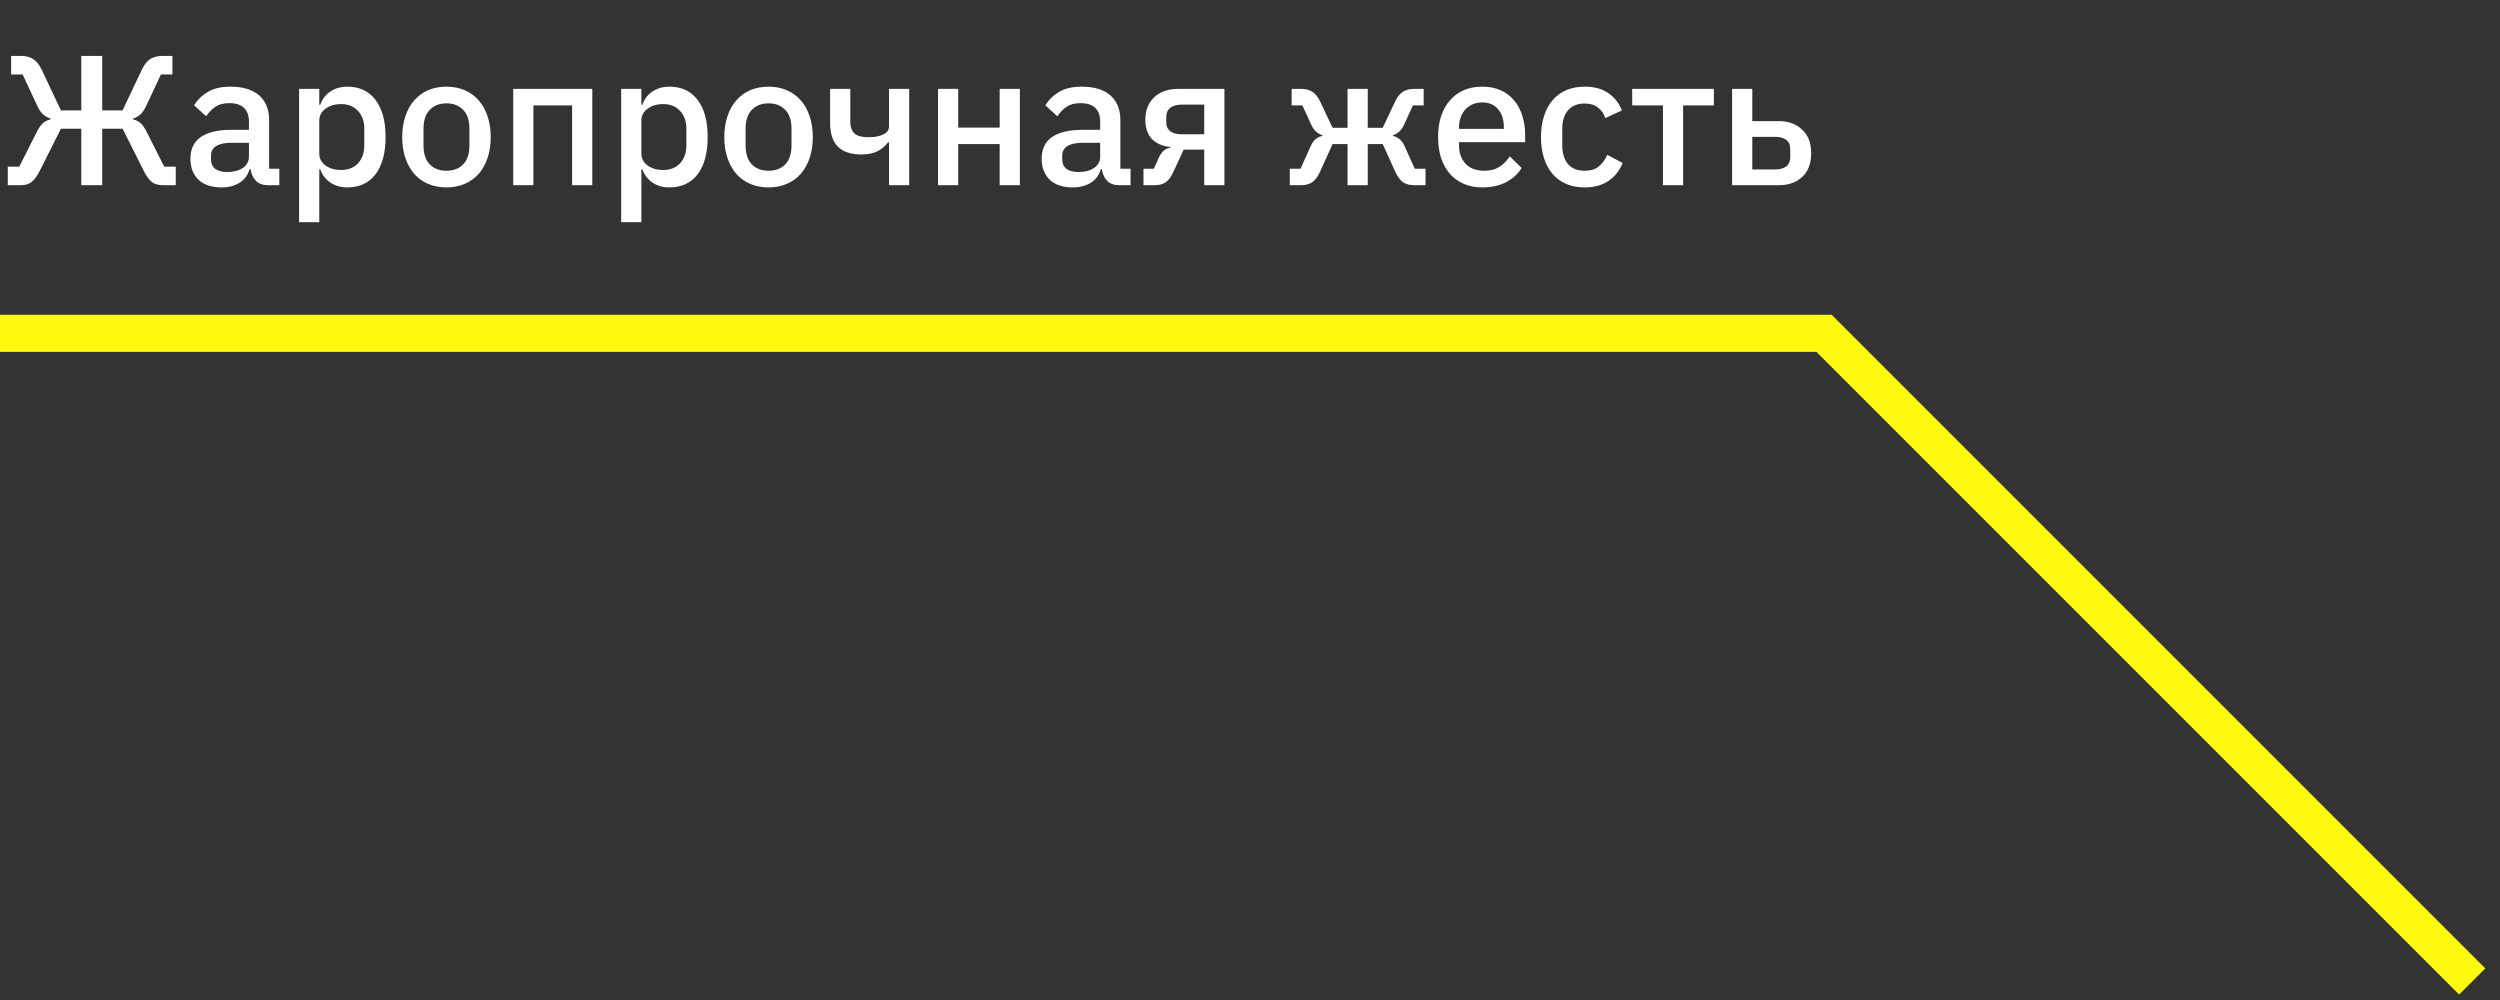 <?xml version="1.0" encoding="UTF-8"?> <svg xmlns="http://www.w3.org/2000/svg" width="135" height="54" viewBox="0 0 135 54" fill="none"><rect x="0" y="0" width="135" height="54" fill="#333333" stroke="none"/> <path d="M133.5 53L98.5 18H0" stroke="#FFF90F" stroke-width="2"></path> <path d="M0.42 9H1.04L1.99 7.12C2.097 6.907 2.207 6.75 2.32 6.65C2.433 6.55 2.567 6.483 2.72 6.45V6.4C2.58 6.353 2.453 6.283 2.34 6.19C2.227 6.09 2.123 5.943 2.03 5.75L1.22 4.02H0.6V3.02H1.15C1.403 3.02 1.617 3.077 1.79 3.19C1.97 3.303 2.127 3.5 2.26 3.78L3.29 5.96H4.39V3.02H5.52V5.96H6.62L7.65 3.78C7.783 3.5 7.937 3.303 8.11 3.19C8.29 3.077 8.507 3.02 8.76 3.02H9.31V4.02H8.69L7.88 5.75C7.787 5.943 7.683 6.09 7.57 6.19C7.457 6.283 7.33 6.353 7.19 6.4V6.45C7.343 6.483 7.477 6.55 7.59 6.65C7.703 6.75 7.813 6.907 7.92 7.12L8.87 9H9.49V10H8.79C8.557 10 8.363 9.947 8.21 9.84C8.063 9.727 7.913 9.52 7.76 9.22L6.62 6.95H5.52V10H4.39V6.95H3.29L2.15 9.22C1.997 9.52 1.843 9.727 1.69 9.84C1.543 9.947 1.353 10 1.12 10H0.42V9ZM14.473 10C14.186 10 13.966 9.92 13.813 9.76C13.659 9.593 13.566 9.383 13.533 9.13H13.483C13.383 9.457 13.2 9.703 12.933 9.87C12.666 10.037 12.343 10.12 11.963 10.12C11.423 10.12 11.006 9.98 10.713 9.7C10.426 9.42 10.283 9.043 10.283 8.57C10.283 8.05 10.47 7.66 10.843 7.4C11.223 7.14 11.776 7.01 12.503 7.01H13.443V6.57C13.443 6.25 13.356 6.003 13.183 5.83C13.009 5.657 12.739 5.57 12.373 5.57C12.066 5.57 11.816 5.637 11.623 5.77C11.43 5.903 11.266 6.073 11.133 6.28L10.483 5.69C10.656 5.397 10.899 5.157 11.213 4.97C11.526 4.777 11.936 4.68 12.443 4.68C13.116 4.68 13.633 4.837 13.993 5.15C14.353 5.463 14.533 5.913 14.533 6.5V9.11H15.083V10H14.473ZM12.273 9.29C12.613 9.29 12.893 9.217 13.113 9.07C13.333 8.917 13.443 8.713 13.443 8.46V7.71H12.523C11.77 7.71 11.393 7.943 11.393 8.41V8.59C11.393 8.823 11.47 9 11.623 9.12C11.783 9.233 11.999 9.29 12.273 9.29ZM16.151 4.8H17.241V5.66H17.291C17.404 5.347 17.588 5.107 17.841 4.94C18.101 4.767 18.404 4.68 18.751 4.68C19.411 4.68 19.921 4.92 20.281 5.4C20.641 5.873 20.821 6.54 20.821 7.4C20.821 8.26 20.641 8.93 20.281 9.41C19.921 9.883 19.411 10.12 18.751 10.12C18.404 10.12 18.101 10.033 17.841 9.86C17.588 9.687 17.404 9.447 17.291 9.14H17.241V12H16.151V4.8ZM18.421 9.18C18.801 9.18 19.104 9.06 19.331 8.82C19.558 8.573 19.671 8.25 19.671 7.85V6.95C19.671 6.55 19.558 6.23 19.331 5.99C19.104 5.743 18.801 5.62 18.421 5.62C18.088 5.62 17.808 5.703 17.581 5.87C17.354 6.03 17.241 6.243 17.241 6.51V8.29C17.241 8.557 17.354 8.773 17.581 8.94C17.808 9.1 18.088 9.18 18.421 9.18ZM24.109 10.12C23.749 10.12 23.419 10.057 23.119 9.93C22.826 9.803 22.576 9.623 22.369 9.39C22.162 9.15 22.002 8.863 21.889 8.53C21.776 8.19 21.719 7.813 21.719 7.4C21.719 6.987 21.776 6.613 21.889 6.28C22.002 5.94 22.162 5.653 22.369 5.42C22.576 5.18 22.826 4.997 23.119 4.87C23.419 4.743 23.749 4.68 24.109 4.68C24.469 4.68 24.796 4.743 25.089 4.87C25.389 4.997 25.642 5.18 25.849 5.42C26.056 5.653 26.216 5.94 26.329 6.28C26.442 6.613 26.499 6.987 26.499 7.4C26.499 7.813 26.442 8.19 26.329 8.53C26.216 8.863 26.056 9.15 25.849 9.39C25.642 9.623 25.389 9.803 25.089 9.93C24.796 10.057 24.469 10.12 24.109 10.12ZM24.109 9.22C24.482 9.22 24.782 9.107 25.009 8.88C25.236 8.647 25.349 8.3 25.349 7.84V6.96C25.349 6.5 25.236 6.157 25.009 5.93C24.782 5.697 24.482 5.58 24.109 5.58C23.736 5.58 23.436 5.697 23.209 5.93C22.982 6.157 22.869 6.5 22.869 6.96V7.84C22.869 8.3 22.982 8.647 23.209 8.88C23.436 9.107 23.736 9.22 24.109 9.22ZM27.714 4.8H31.984V10H30.894V5.69H28.804V10H27.714V4.8ZM33.544 4.8H34.634V5.66H34.684C34.797 5.347 34.98 5.107 35.234 4.94C35.494 4.767 35.797 4.68 36.144 4.68C36.804 4.68 37.314 4.92 37.674 5.4C38.034 5.873 38.214 6.54 38.214 7.4C38.214 8.26 38.034 8.93 37.674 9.41C37.314 9.883 36.804 10.12 36.144 10.12C35.797 10.12 35.494 10.033 35.234 9.86C34.98 9.687 34.797 9.447 34.684 9.14H34.634V12H33.544V4.8ZM35.814 9.18C36.194 9.18 36.497 9.06 36.724 8.82C36.95 8.573 37.064 8.25 37.064 7.85V6.95C37.064 6.55 36.95 6.23 36.724 5.99C36.497 5.743 36.194 5.62 35.814 5.62C35.48 5.62 35.2 5.703 34.974 5.87C34.747 6.03 34.634 6.243 34.634 6.51V8.29C34.634 8.557 34.747 8.773 34.974 8.94C35.2 9.1 35.48 9.18 35.814 9.18ZM41.502 10.12C41.142 10.12 40.812 10.057 40.512 9.93C40.218 9.803 39.968 9.623 39.762 9.39C39.555 9.15 39.395 8.863 39.282 8.53C39.168 8.19 39.112 7.813 39.112 7.4C39.112 6.987 39.168 6.613 39.282 6.28C39.395 5.94 39.555 5.653 39.762 5.42C39.968 5.18 40.218 4.997 40.512 4.87C40.812 4.743 41.142 4.68 41.502 4.68C41.862 4.68 42.188 4.743 42.482 4.87C42.782 4.997 43.035 5.18 43.242 5.42C43.448 5.653 43.608 5.94 43.722 6.28C43.835 6.613 43.892 6.987 43.892 7.4C43.892 7.813 43.835 8.19 43.722 8.53C43.608 8.863 43.448 9.15 43.242 9.39C43.035 9.623 42.782 9.803 42.482 9.93C42.188 10.057 41.862 10.12 41.502 10.12ZM41.502 9.22C41.875 9.22 42.175 9.107 42.402 8.88C42.628 8.647 42.742 8.3 42.742 7.84V6.96C42.742 6.5 42.628 6.157 42.402 5.93C42.175 5.697 41.875 5.58 41.502 5.58C41.128 5.58 40.828 5.697 40.602 5.93C40.375 6.157 40.262 6.5 40.262 6.96V7.84C40.262 8.3 40.375 8.647 40.602 8.88C40.828 9.107 41.128 9.22 41.502 9.22ZM48.006 7.69H47.956C47.809 7.883 47.623 8.04 47.396 8.16C47.169 8.28 46.873 8.34 46.506 8.34C45.953 8.34 45.533 8.2 45.246 7.92C44.966 7.64 44.826 7.21 44.826 6.63V4.8H45.916V6.56C45.916 6.853 45.993 7.07 46.146 7.21C46.3 7.343 46.546 7.41 46.886 7.41C47.226 7.41 47.496 7.36 47.696 7.26C47.903 7.16 48.006 7.017 48.006 6.83V4.8H49.096V10H48.006V7.69ZM50.653 4.8H51.743V6.89H53.983V4.8H55.073V10H53.983V7.78H51.743V10H50.653V4.8ZM60.44 10C60.153 10 59.933 9.92 59.78 9.76C59.626 9.593 59.533 9.383 59.5 9.13H59.45C59.35 9.457 59.166 9.703 58.9 9.87C58.633 10.037 58.31 10.12 57.93 10.12C57.39 10.12 56.973 9.98 56.68 9.7C56.393 9.42 56.25 9.043 56.25 8.57C56.25 8.05 56.436 7.66 56.81 7.4C57.19 7.14 57.743 7.01 58.47 7.01H59.41V6.57C59.41 6.25 59.323 6.003 59.15 5.83C58.976 5.657 58.706 5.57 58.34 5.57C58.033 5.57 57.783 5.637 57.59 5.77C57.396 5.903 57.233 6.073 57.1 6.28L56.45 5.69C56.623 5.397 56.866 5.157 57.18 4.97C57.493 4.777 57.903 4.68 58.41 4.68C59.083 4.68 59.6 4.837 59.96 5.15C60.32 5.463 60.5 5.913 60.5 6.5V9.11H61.05V10H60.44ZM58.24 9.29C58.58 9.29 58.86 9.217 59.08 9.07C59.3 8.917 59.41 8.713 59.41 8.46V7.71H58.49C57.736 7.71 57.36 7.943 57.36 8.41V8.59C57.36 8.823 57.436 9 57.59 9.12C57.75 9.233 57.966 9.29 58.24 9.29ZM61.748 9.11H62.308L62.598 8.47C62.738 8.177 62.938 8.013 63.198 7.98V7.94C62.771 7.893 62.438 7.747 62.198 7.5C61.965 7.247 61.848 6.903 61.848 6.47C61.848 6.21 61.888 5.98 61.968 5.78C62.055 5.573 62.175 5.397 62.328 5.25C62.481 5.103 62.665 4.993 62.878 4.92C63.091 4.84 63.328 4.8 63.588 4.8H66.118V10H65.028V8.08H63.918L63.368 9.27C63.241 9.55 63.098 9.743 62.938 9.85C62.778 9.95 62.588 10 62.368 10H61.748V9.11ZM65.028 7.25V5.65H63.798C63.545 5.65 63.345 5.707 63.198 5.82C63.051 5.927 62.978 6.097 62.978 6.33V6.59C62.978 6.81 63.051 6.977 63.198 7.09C63.345 7.197 63.545 7.25 63.798 7.25H65.028ZM69.648 9.11H70.228L70.798 7.85C70.871 7.697 70.958 7.58 71.058 7.5C71.165 7.42 71.281 7.367 71.408 7.34V7.3C71.154 7.227 70.958 7.047 70.818 6.76L70.328 5.69H69.748V4.8H70.278C70.511 4.8 70.708 4.853 70.868 4.96C71.034 5.067 71.174 5.24 71.288 5.48L71.958 6.9H72.768V4.8H73.858V6.9H74.668L75.338 5.48C75.451 5.24 75.588 5.067 75.748 4.96C75.915 4.853 76.115 4.8 76.348 4.8H76.878V5.69H76.298L75.808 6.76C75.668 7.047 75.471 7.227 75.218 7.3V7.34C75.344 7.367 75.458 7.42 75.558 7.5C75.665 7.58 75.754 7.697 75.828 7.85L76.398 9.11H76.978V10H76.358C76.131 10 75.938 9.95 75.778 9.85C75.618 9.743 75.475 9.553 75.348 9.28L74.668 7.78H73.858V10H72.768V7.78H71.958L71.278 9.28C71.151 9.553 71.008 9.743 70.848 9.85C70.688 9.95 70.495 10 70.268 10H69.648V9.11ZM80.047 10.12C79.673 10.12 79.34 10.057 79.047 9.93C78.753 9.803 78.503 9.623 78.297 9.39C78.09 9.15 77.93 8.863 77.817 8.53C77.71 8.19 77.657 7.813 77.657 7.4C77.657 6.987 77.71 6.613 77.817 6.28C77.93 5.94 78.09 5.653 78.297 5.42C78.503 5.18 78.753 4.997 79.047 4.87C79.34 4.743 79.673 4.68 80.047 4.68C80.427 4.68 80.76 4.747 81.047 4.88C81.34 5.013 81.583 5.2 81.777 5.44C81.97 5.673 82.113 5.947 82.207 6.26C82.307 6.573 82.357 6.91 82.357 7.27V7.68H78.787V7.85C78.787 8.25 78.903 8.58 79.137 8.84C79.377 9.093 79.717 9.22 80.157 9.22C80.477 9.22 80.747 9.15 80.967 9.01C81.187 8.87 81.373 8.68 81.527 8.44L82.167 9.07C81.973 9.39 81.693 9.647 81.327 9.84C80.96 10.027 80.533 10.12 80.047 10.12ZM80.047 5.53C79.86 5.53 79.687 5.563 79.527 5.63C79.373 5.697 79.24 5.79 79.127 5.91C79.02 6.03 78.937 6.173 78.877 6.34C78.817 6.507 78.787 6.69 78.787 6.89V6.96H81.207V6.86C81.207 6.46 81.103 6.14 80.897 5.9C80.69 5.653 80.407 5.53 80.047 5.53ZM85.573 10.12C85.2 10.12 84.867 10.057 84.573 9.93C84.28 9.803 84.033 9.623 83.833 9.39C83.633 9.15 83.48 8.863 83.373 8.53C83.266 8.19 83.213 7.813 83.213 7.4C83.213 6.987 83.266 6.613 83.373 6.28C83.48 5.94 83.633 5.653 83.833 5.42C84.033 5.18 84.28 4.997 84.573 4.87C84.867 4.743 85.2 4.68 85.573 4.68C86.093 4.68 86.52 4.797 86.853 5.03C87.186 5.263 87.43 5.573 87.583 5.96L86.683 6.38C86.61 6.14 86.48 5.95 86.293 5.81C86.113 5.663 85.873 5.59 85.573 5.59C85.173 5.59 84.87 5.717 84.663 5.97C84.463 6.217 84.363 6.54 84.363 6.94V7.87C84.363 8.27 84.463 8.597 84.663 8.85C84.87 9.097 85.173 9.22 85.573 9.22C85.893 9.22 86.147 9.143 86.333 8.99C86.526 8.83 86.68 8.62 86.793 8.36L87.623 8.8C87.45 9.227 87.19 9.553 86.843 9.78C86.496 10.007 86.073 10.12 85.573 10.12ZM89.799 5.69H88.139V4.8H92.549V5.69H90.889V10H89.799V5.69ZM93.534 4.8H94.624V6.54H96.054C96.574 6.54 96.994 6.693 97.314 7C97.641 7.3 97.804 7.723 97.804 8.27C97.804 8.823 97.644 9.25 97.324 9.55C97.004 9.85 96.584 10 96.064 10H93.534V4.8ZM95.854 9.15C96.107 9.15 96.307 9.097 96.454 8.99C96.601 8.877 96.674 8.703 96.674 8.47V8.06C96.674 7.827 96.601 7.657 96.454 7.55C96.307 7.443 96.107 7.39 95.854 7.39H94.624V9.15H95.854Z" fill="white"></path> </svg> 